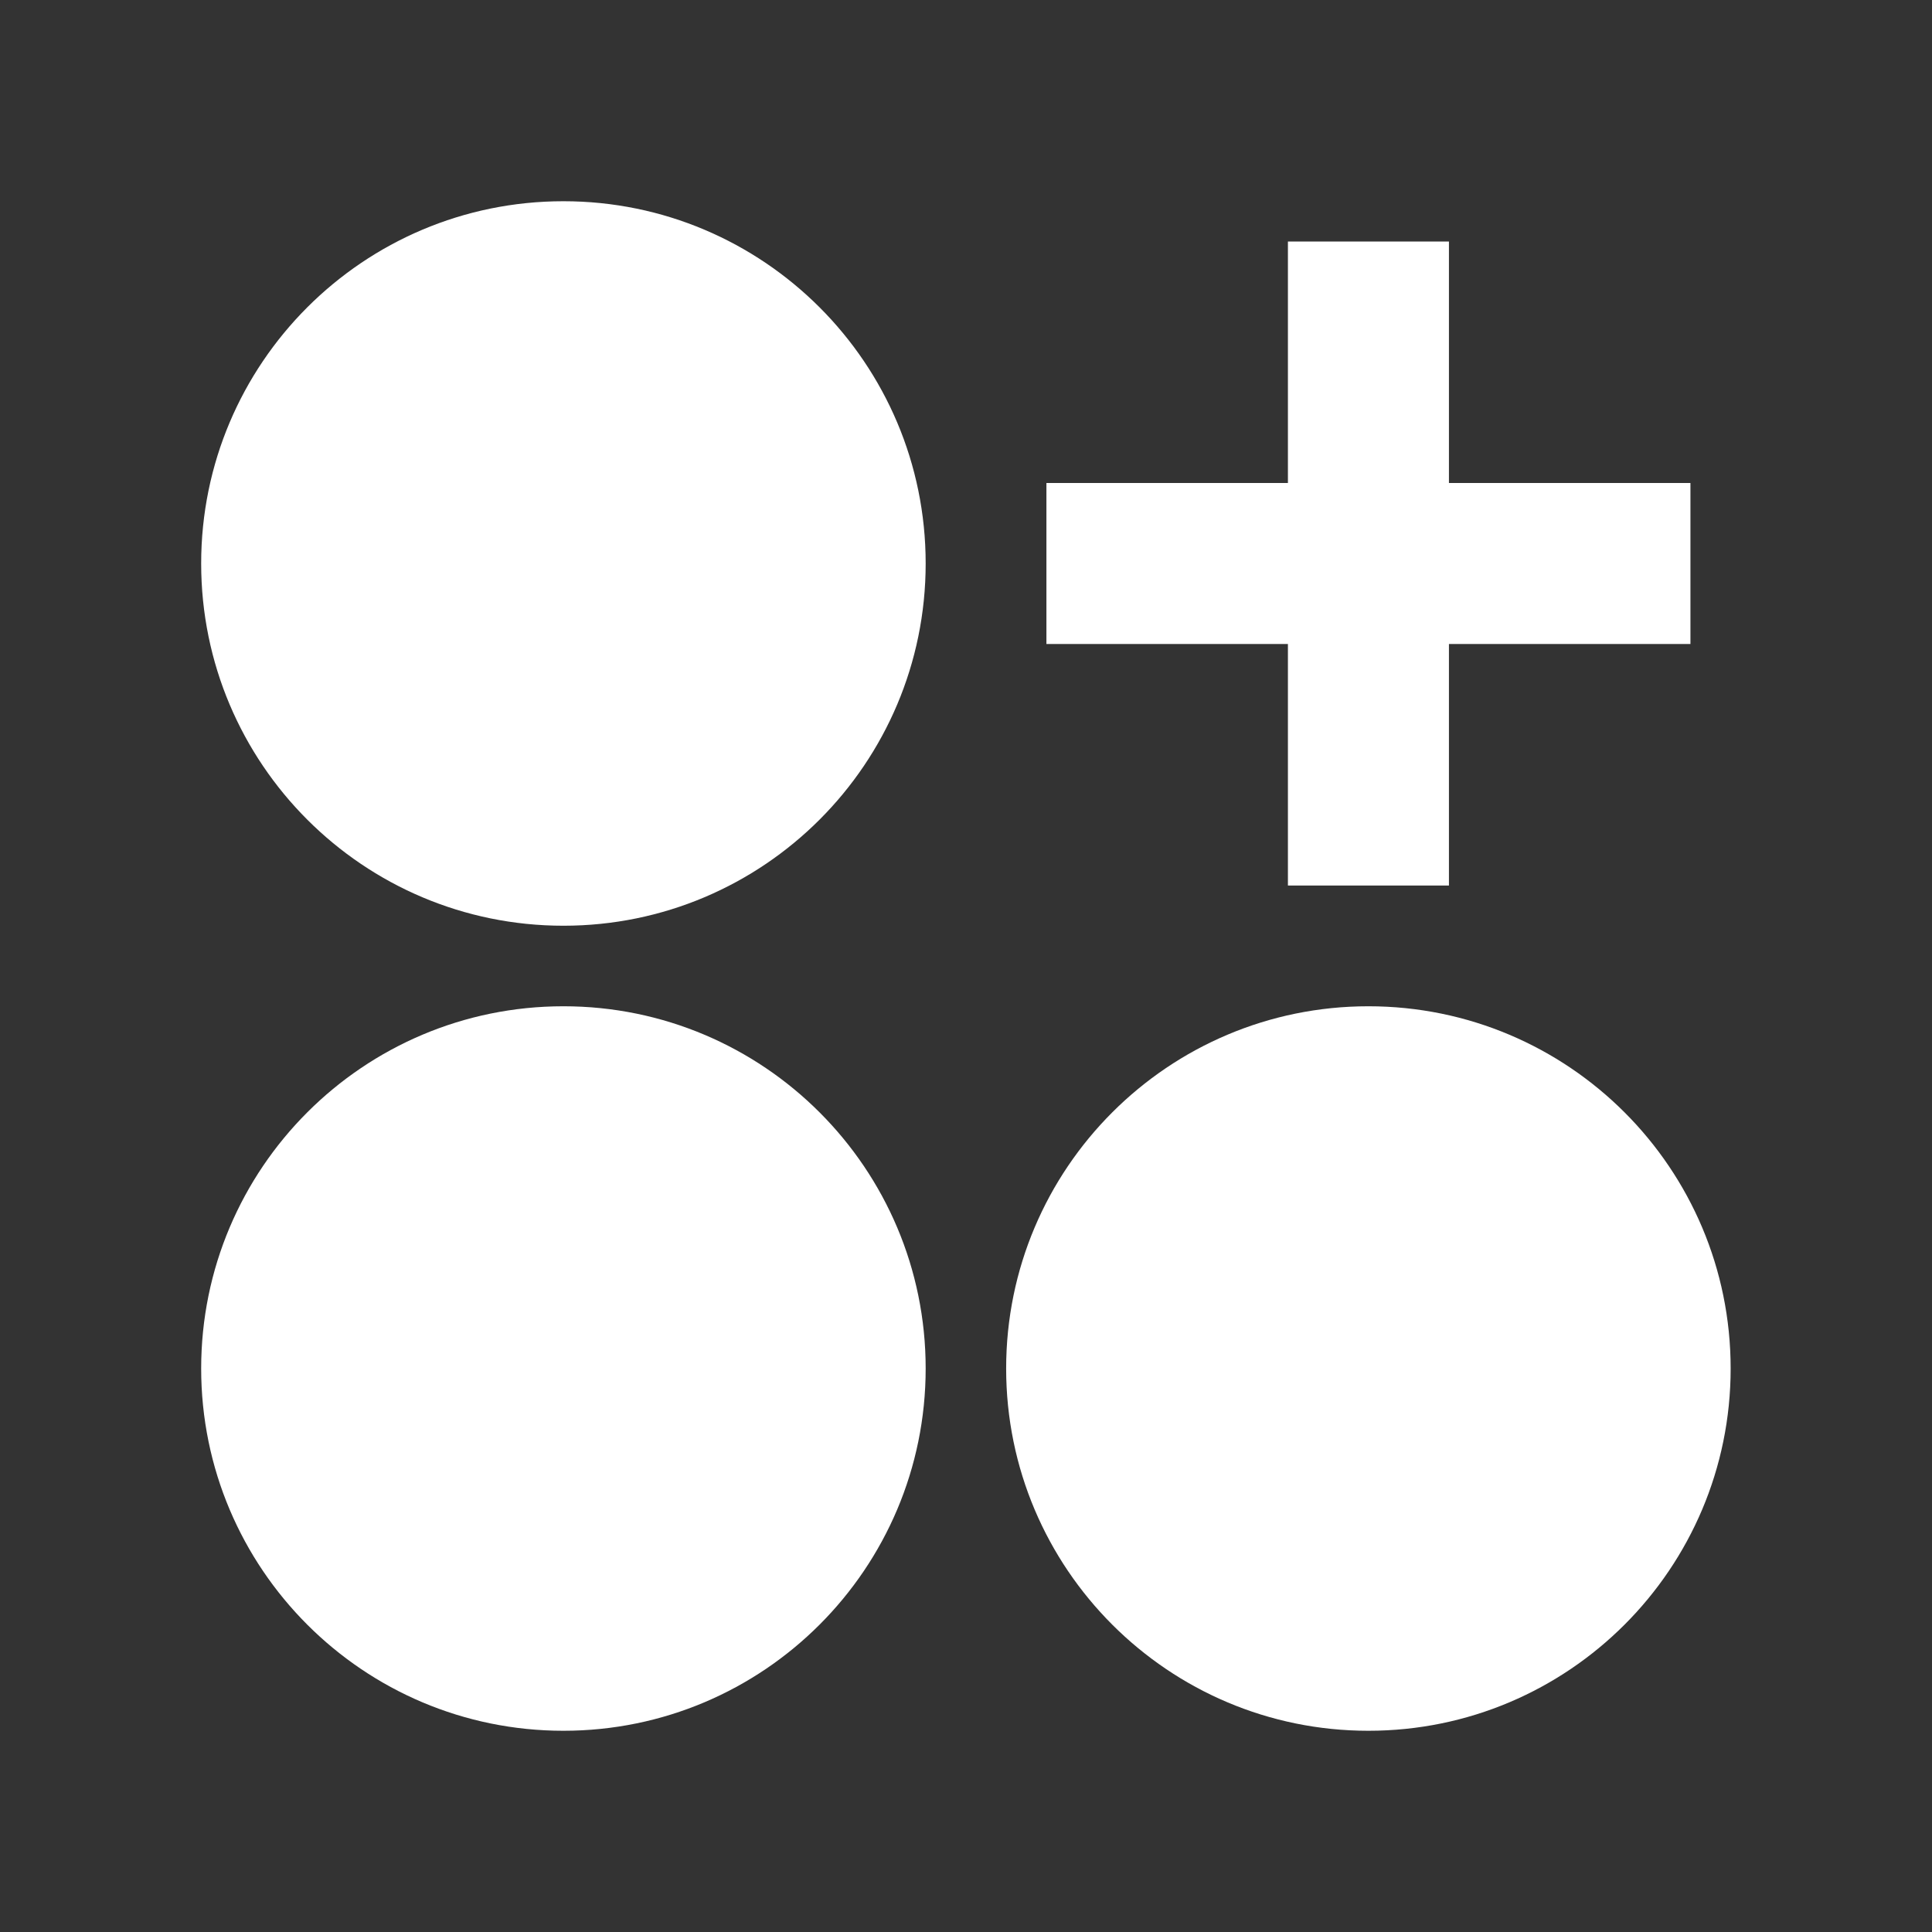 <svg width="32" height="32" viewBox="0 0 32 32" fill="none" xmlns="http://www.w3.org/2000/svg">
<rect x="0" y="0" width="32" height="32" fill="#333333" stroke="none"/>
<path d="M3.332 9.333C3.332 12.647 6.018 15.333 9.332 15.333C12.646 15.333 15.332 12.647 15.332 9.333C15.332 6.02 12.646 3.333 9.332 3.333C6.018 3.333 3.332 6.02 3.332 9.333ZM3.332 22.667C3.332 25.98 6.018 28.667 9.332 28.667C12.646 28.667 15.332 25.98 15.332 22.667C15.332 19.353 12.646 16.667 9.332 16.667C6.018 16.667 3.332 19.353 3.332 22.667ZM16.665 22.667C16.665 25.98 19.352 28.667 22.665 28.667C25.979 28.667 28.665 25.98 28.665 22.667C28.665 19.353 25.979 16.667 22.665 16.667C19.352 16.667 16.665 19.353 16.665 22.667ZM21.332 14.667V10.667H17.332V8H21.332V4H23.999V8H27.999V10.667H23.999V14.667H21.332Z" fill="white"/>
</svg>
